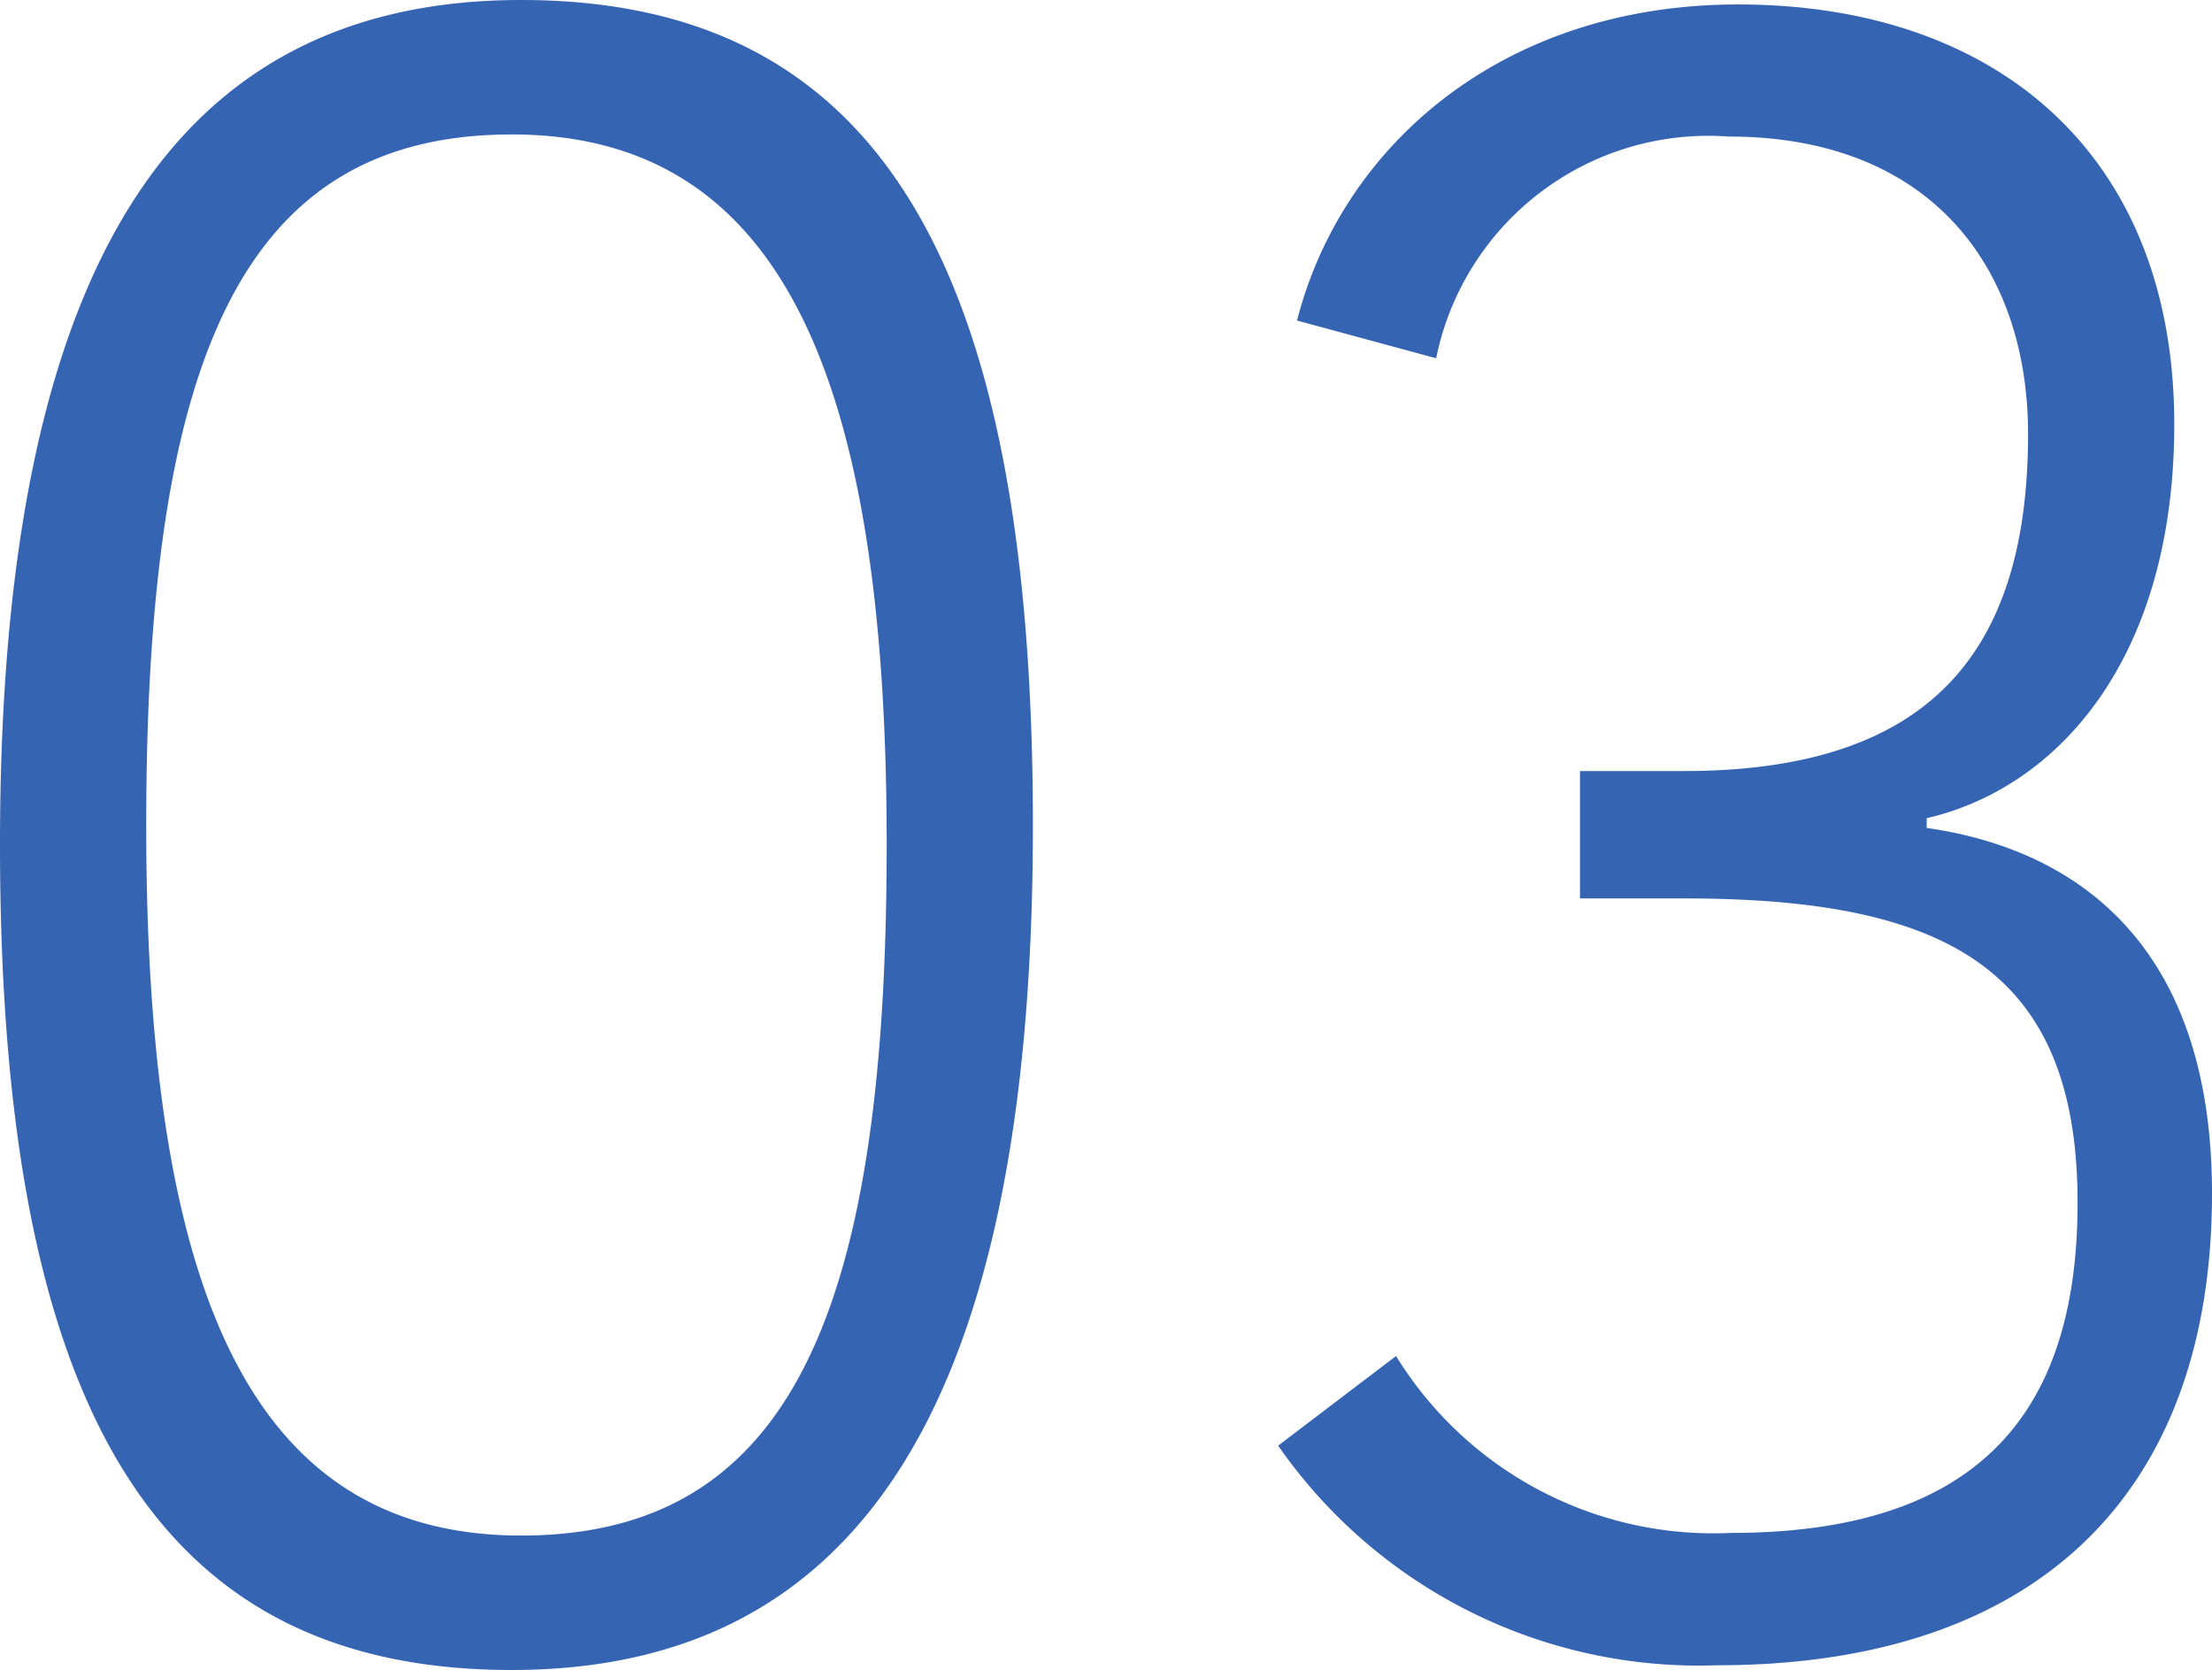 <svg xmlns="http://www.w3.org/2000/svg" width="42.21" height="31.86" viewBox="0 0 42.21 31.86">
  <path id="txt_03" d="M12.69.45c6.8,0,9.945-5.355,9.945-16.11s-2.97-15.75-9.765-15.75S2.925-26.055,2.925-15.3,5.895.45,12.69.45ZM5.715-15.66c0-8.865,1.8-13.185,6.975-13.185s7.155,4.68,7.155,13.545S18.045-2.115,12.87-2.115,5.715-6.795,5.715-15.66ZM39.69-15.8c2.52-.585,4.725-3.06,4.725-7.515,0-5.13-3.375-8.01-8.325-8.01-4.5,0-7.56,2.7-8.415,6.03l2.655.72a5.3,5.3,0,0,1,5.58-4.23c3.915,0,5.715,2.565,5.715,5.67,0,4.185-1.89,6.435-6.57,6.435h-1.98v2.43h1.98c4.95,0,7.515,1.305,7.515,5.805,0,3.915-1.8,6.3-6.615,6.3a7.111,7.111,0,0,1-6.39-3.375l-2.25,1.71A9.776,9.776,0,0,0,35.685.36c6.12,0,9.45-3.285,9.45-9,0-4.77-2.61-6.57-5.445-6.975Z" transform="translate(-2.925 31.41)" fill="#3564b3"/>
</svg>
